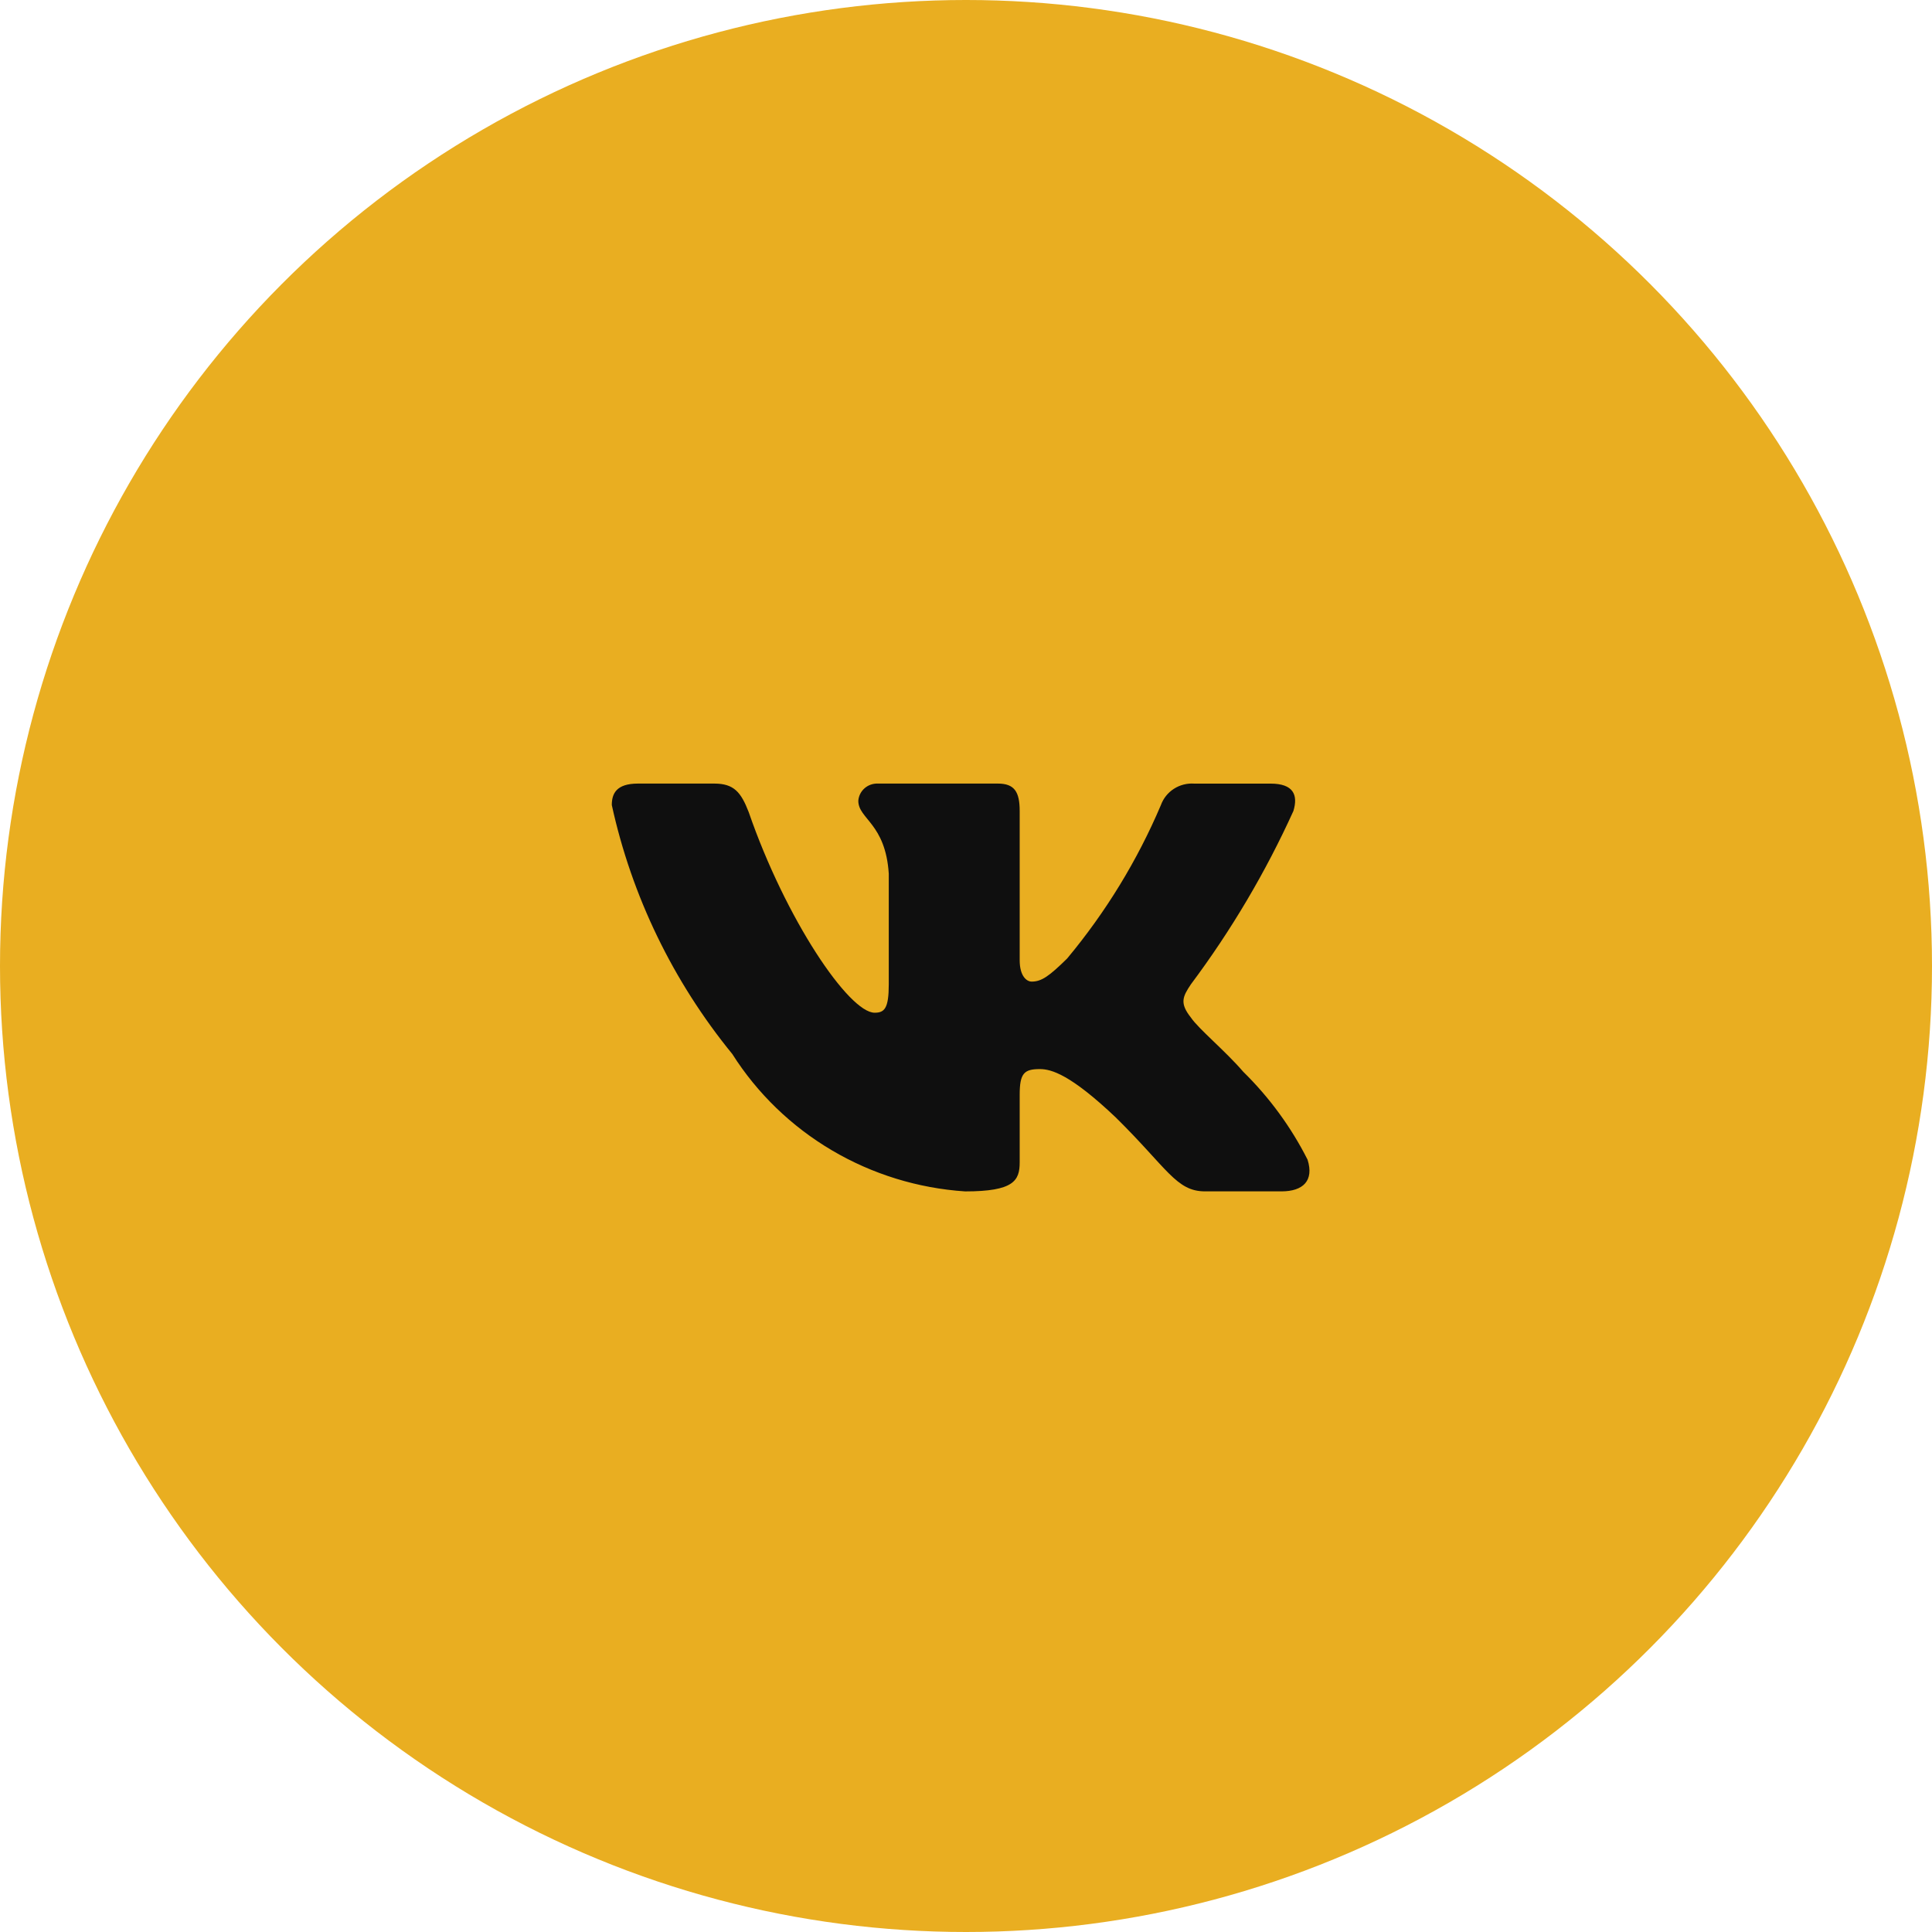 <?xml version="1.0" encoding="UTF-8"?> <svg xmlns="http://www.w3.org/2000/svg" width="180" height="180" viewBox="0 0 180 180" fill="none"> <circle cx="90" cy="90" r="90" fill="#E9AE21"></circle> <path d="M119.385 110.997H112.271C109.58 110.997 108.769 108.852 103.944 104.101C99.727 100.102 97.947 99.604 96.88 99.604C95.405 99.604 95.002 100.003 95.002 102.001V108.299C95.002 110.003 94.441 111 89.919 111C85.531 110.71 81.277 109.398 77.506 107.173C73.735 104.948 70.555 101.873 68.228 98.202C62.702 91.434 58.858 83.492 57 75.005C57 73.956 57.405 73.004 59.439 73.004H66.55C68.377 73.004 69.035 73.805 69.753 75.656C73.205 85.655 79.097 94.353 81.489 94.353C82.406 94.353 82.805 93.954 82.805 91.704V81.404C82.502 76.706 79.967 76.31 79.967 74.609C79.999 74.161 80.207 73.742 80.548 73.442C80.889 73.143 81.335 72.986 81.791 73.004H92.969C94.497 73.004 95.002 73.753 95.002 75.552V89.455C95.002 90.956 95.657 91.453 96.119 91.453C97.036 91.453 97.741 90.956 99.422 89.304C103.025 84.98 105.969 80.162 108.16 75.002C108.385 74.383 108.809 73.852 109.368 73.492C109.927 73.132 110.591 72.962 111.257 73.007H118.371C120.505 73.007 120.957 74.057 120.505 75.555C117.917 81.258 114.716 86.672 110.955 91.704C110.188 92.855 109.882 93.454 110.955 94.804C111.66 95.854 114.155 97.904 115.83 99.853C118.268 102.247 120.293 105.015 121.824 108.047C122.435 109.999 121.415 110.997 119.385 110.997Z" fill="#0F0F0F"></path> </svg> 